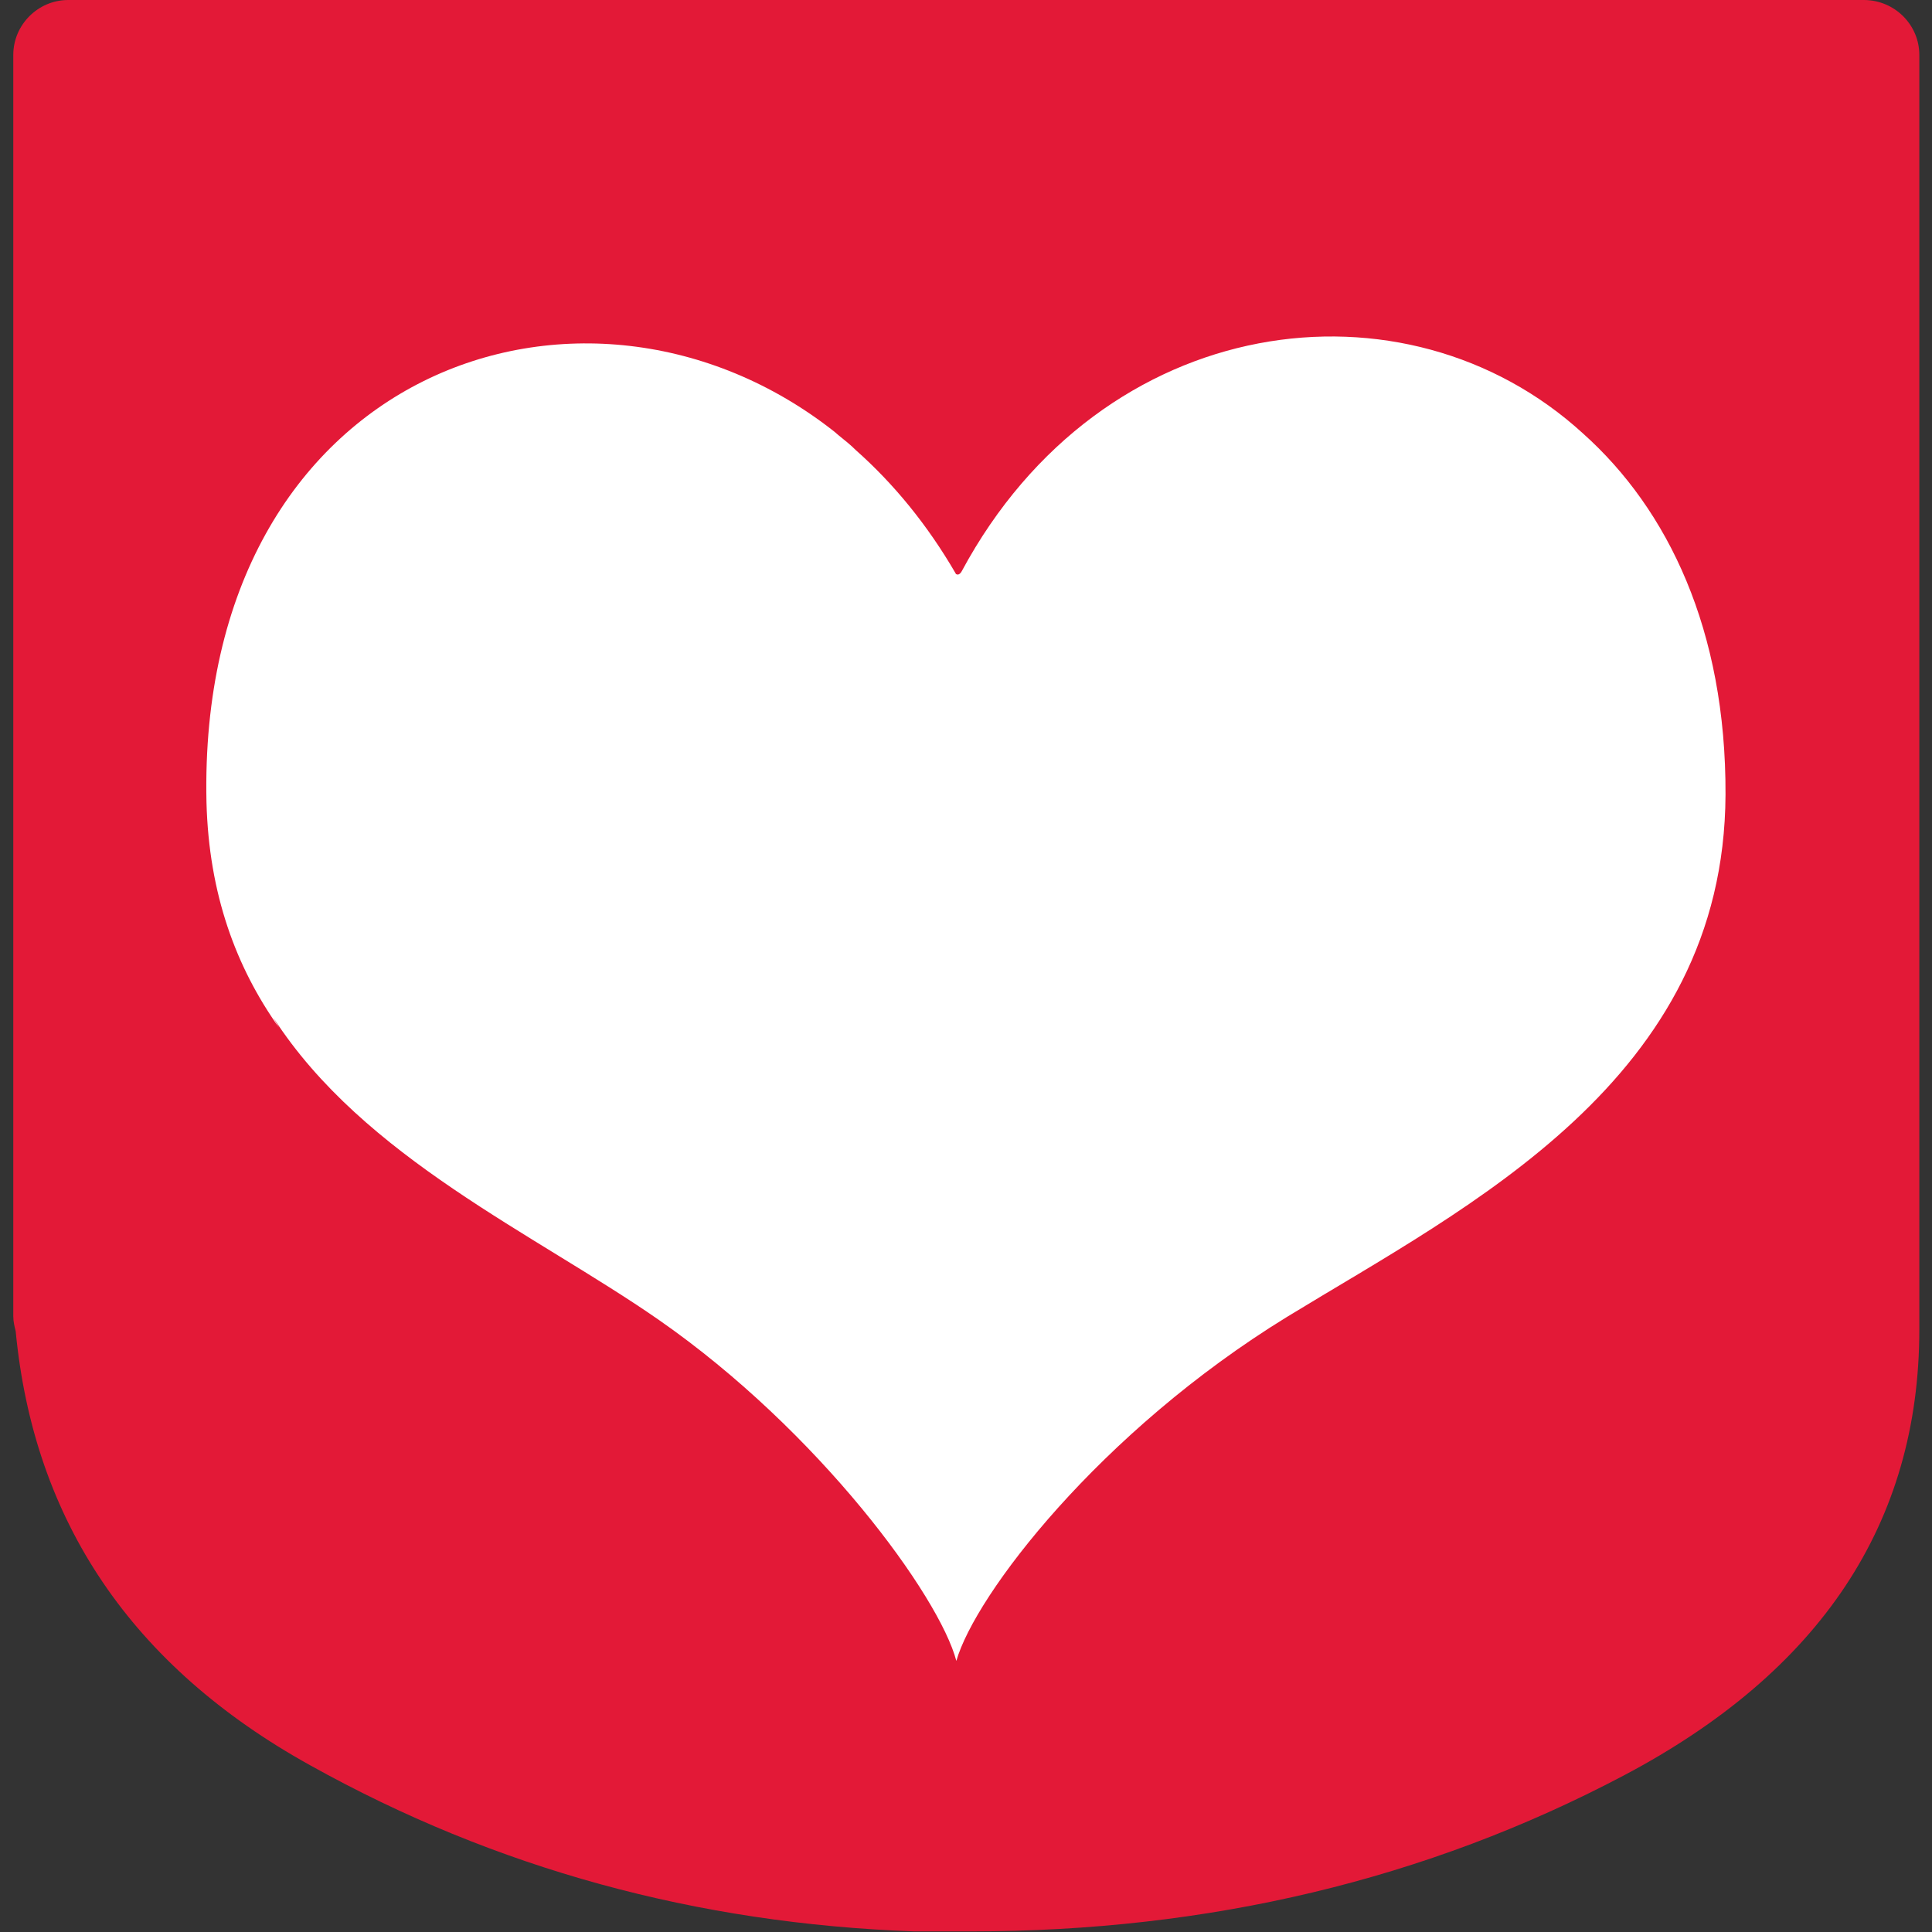 <?xml version="1.0" encoding="utf-8"?>
<!-- Generator: Adobe Illustrator 27.5.0, SVG Export Plug-In . SVG Version: 6.00 Build 0)  -->
<svg version="1.1" id="Layer_1" xmlns="http://www.w3.org/2000/svg" xmlns:xlink="http://www.w3.org/1999/xlink" x="0px" y="0px"
	 viewBox="0 0 320 320" style="enable-background:new 0 0 320 320;" xml:space="preserve">
<rect x="0" y="0" width="320" height="320" fill="#333333" stroke="none"/>
<style type="text/css">
	.st0{fill:#FFFFFF;}
	.st1{fill:#E31937;}
</style>
<path class="st0" d="M216.4,221.7c-33,20.3-54.9,48.9-58.2,60.5c-3-11.3-24.1-40.4-52.4-60C84,207,54.1,193.8,38.1,169.1
	c0.3,0.6,0.6,1.2,1,1.7c-7.5-10.6-12.4-23.4-12.7-39.6c-1.6-76.2,66.8-99.7,110.5-65.2c0.3,0.2,0.5,0.4,0.8,0.6
	c1.1,0.9,2.1,1.7,3.1,2.6c6.6,5.8,12.6,13,17.5,21.7c0,0,0,0.1,0.1,0.1c0.6,0.3,1-0.5,1-0.5c24.8-45.9,78-52.8,109.3-24.2
	c15,13.3,25.2,34.6,25,63.5C293.3,180.1,248.4,202.2,216.4,221.7z"/>
<path class="st1" d="M308.7,0H11.3c-5,0-9.1,4.1-9.1,9.1v208.9c0,0.9,0.2,1.7,0.4,2.5c3,31.4,19.2,55.5,48.8,71.9
	c30.7,17.1,64,26.2,100,27.5h9.4c39.4,0,75.5-8.6,108.1-25.8c32.6-17.2,49-41.8,49-73.9v-2c0-0.1,0-0.1,0-0.2V9.1
	C317.9,4.1,313.8,0,308.7,0z M213.2,218.1c-31.1,19.1-51.7,46.1-54.8,57c-2.8-10.7-22.7-38-49.3-56.5c-20.6-14.3-48.8-26.8-63.8-50
	c0.3,0.5,0.6,1.1,0.9,1.6c-7.1-10-11.6-22.1-12-37.3C32.6,61.2,97,39,138.2,71.5c0.2,0.2,0.5,0.4,0.7,0.6c1,0.8,2,1.6,2.9,2.5
	c6.2,5.5,11.8,12.3,16.5,20.4c0,0,0,0.1,0.1,0.1c0.5,0.3,0.9-0.5,0.9-0.5c23.3-43.3,73.5-49.7,102.9-22.8
	c14.1,12.6,23.7,32.6,23.6,59.8C285.6,178.9,243.3,199.7,213.2,218.1z"/>
</svg>
